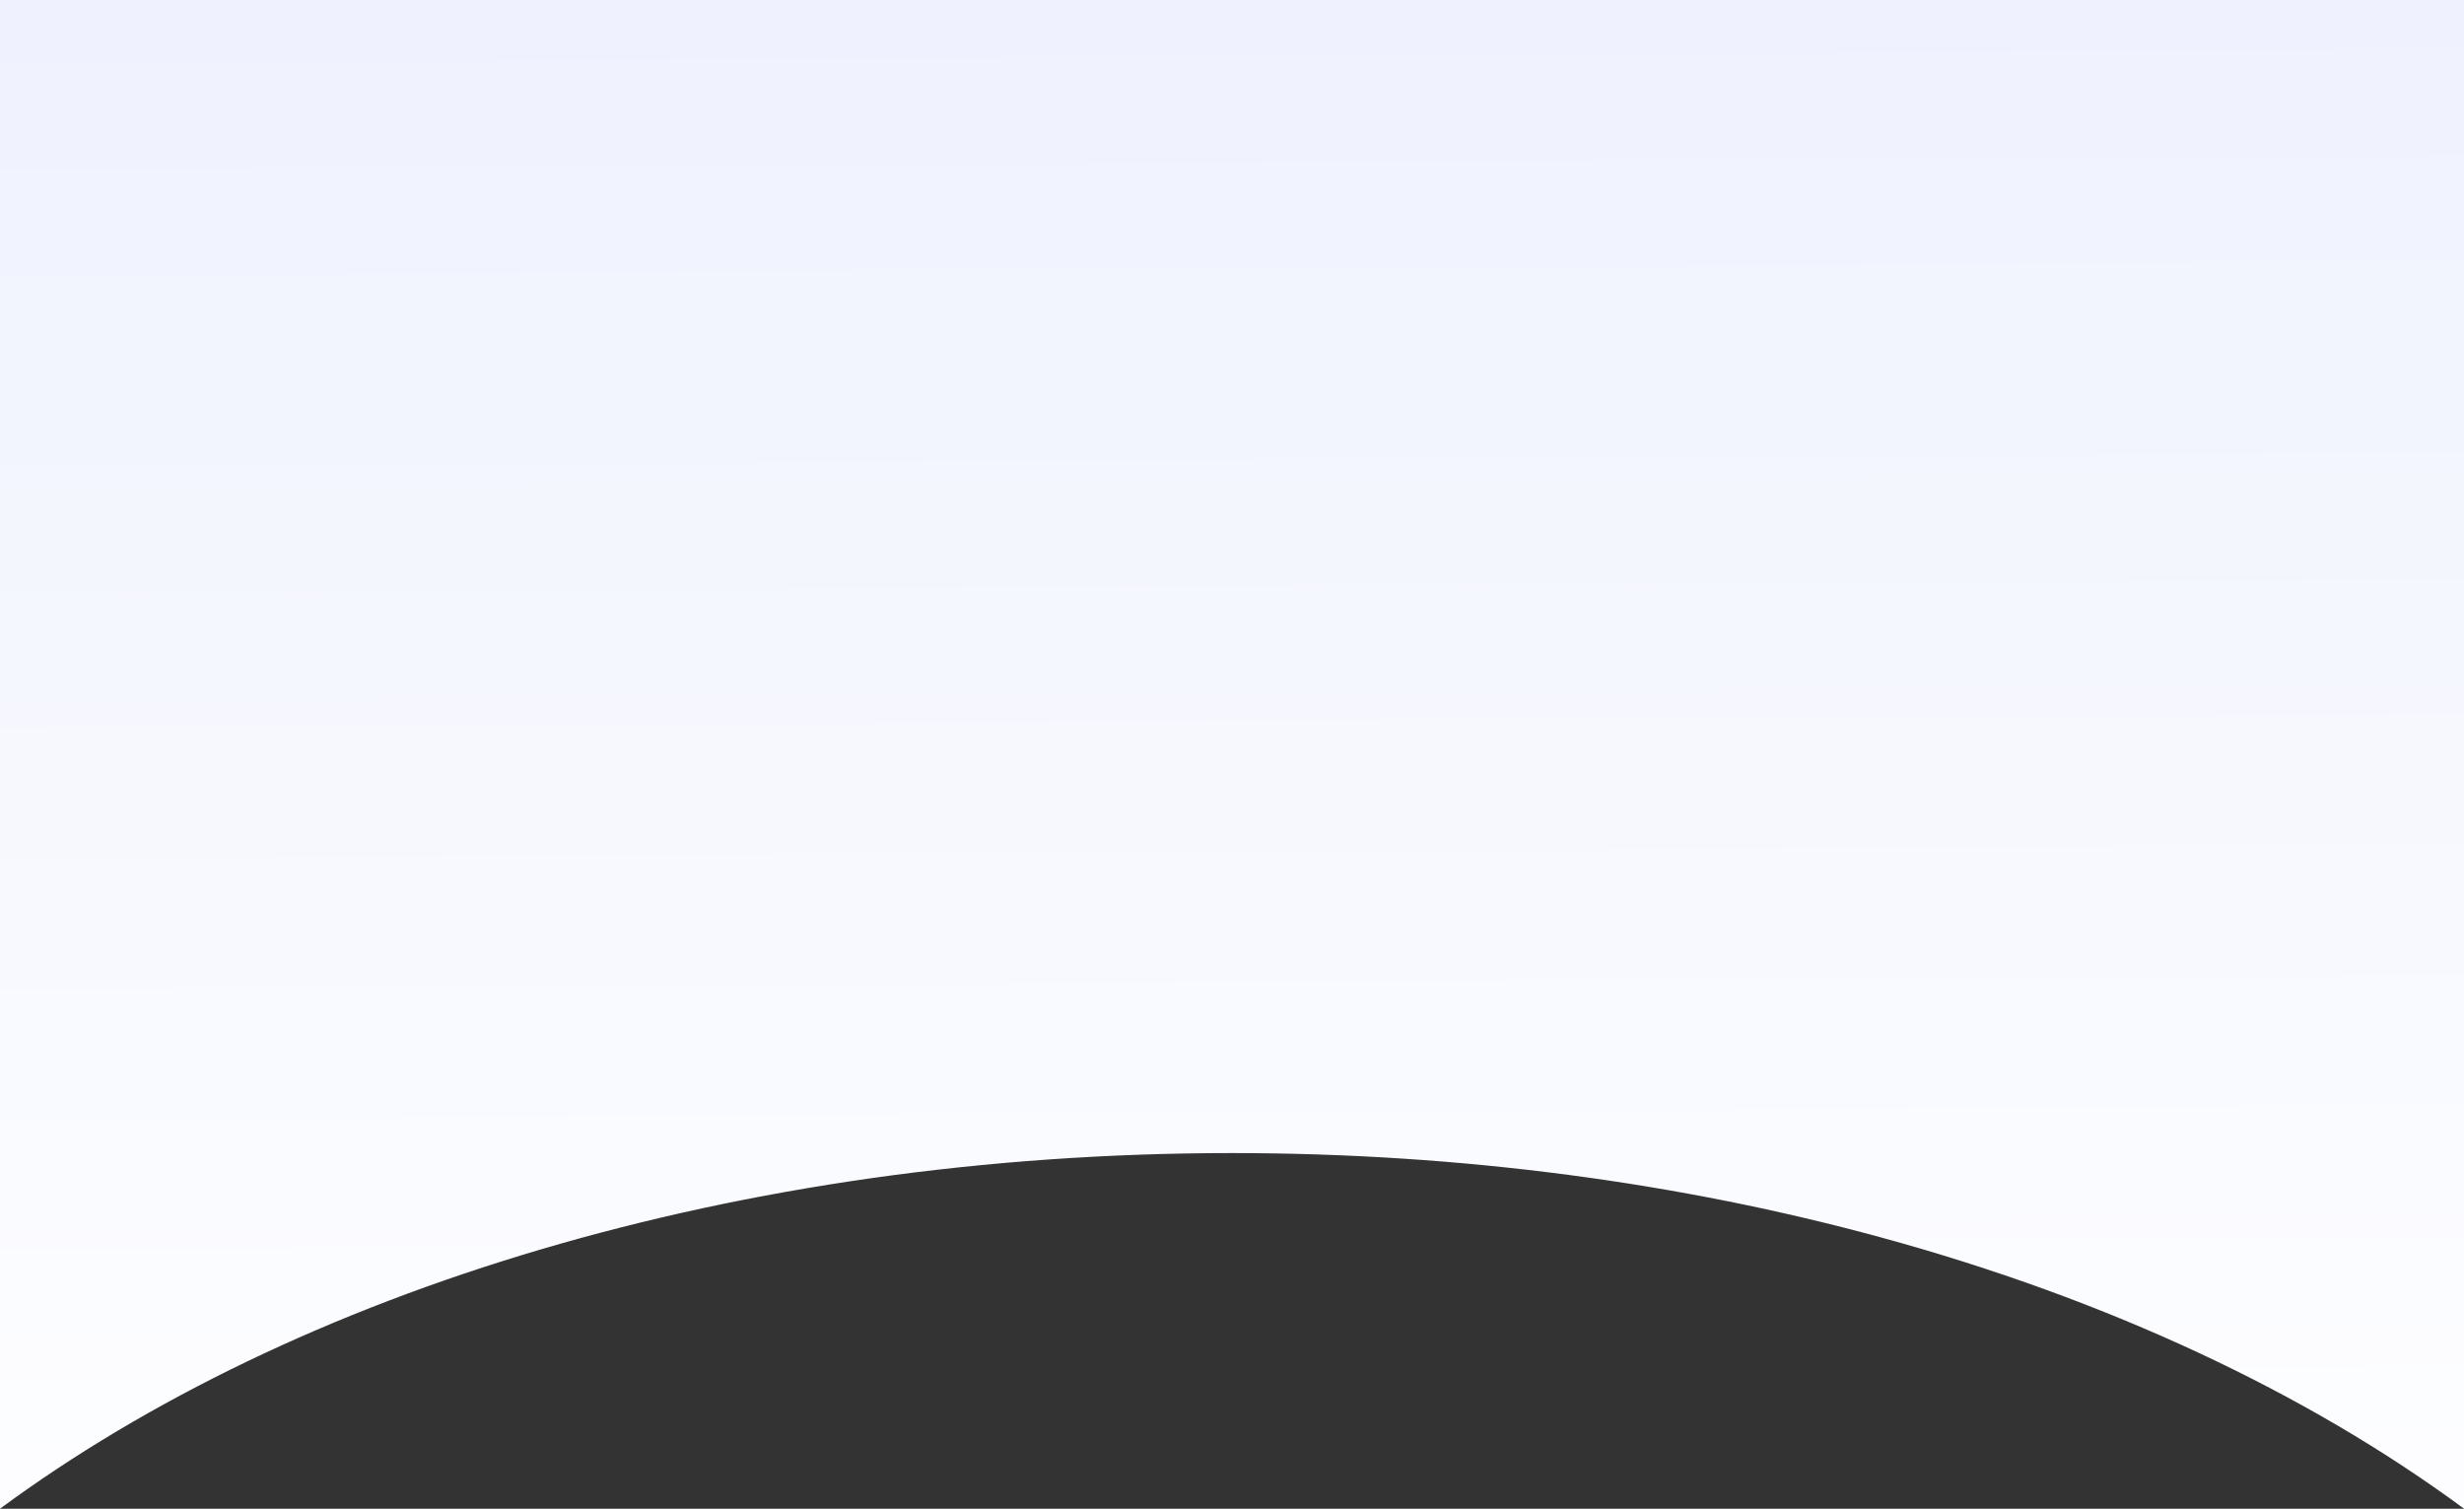 <?xml version="1.0" encoding="UTF-8"?>
<svg xmlns="http://www.w3.org/2000/svg" xmlns:xlink="http://www.w3.org/1999/xlink" width="1920" height="1175.582" viewBox="0 0 1920 1175.582">
  <rect x="0" y="0" width="1920" height="1175.582" fill="#333333" stroke="none"/>
  <defs>
    <linearGradient id="a" x1="0.5" x2="0.511" y2="1.129" gradientUnits="objectBoundingBox">
      <stop offset="0" stop-color="#eff2fe"></stop>
      <stop offset="1" stop-color="#fff"></stop>
    </linearGradient>
  </defs>
  <path d="M-6869,12007.694h1920v1175.543c-15.23-11.238-31.2-22.361-47.455-33.061-16.242-10.687-33.2-21.229-50.4-31.33s-35.109-20.038-53.207-29.518c-18.125-9.494-36.927-18.787-55.883-27.622-19-8.855-38.657-17.484-58.425-25.646-19.822-8.185-40.29-16.12-60.835-23.587-20.622-7.493-41.855-14.708-63.112-21.444-21.37-6.771-43.325-13.238-65.254-19.221-38.761-10.573-78.81-20.021-119.036-28.08-40.685-8.15-82.527-15.076-124.364-20.585-42.389-5.582-85.8-9.843-129.022-12.665-43.864-2.864-88.615-4.316-133.011-4.316-23.877,0-48.035.421-71.8,1.251-23.559.823-47.358,2.07-70.737,3.708-46.242,3.239-92.62,8.124-137.846,14.519-44.6,6.306-89.1,14.225-132.279,23.537-42.667,9.2-85.006,19.976-125.84,32.019-40.449,11.929-80.328,25.372-118.527,39.958-37.942,14.486-75.066,30.42-110.34,47.358-17.571,8.438-35.008,17.282-51.827,26.286-16.8,9-33.441,18.395-49.453,27.935s-31.807,19.465-46.97,29.515-30.1,20.492-44.377,31.027V12007.7Z" transform="translate(6868.999 -12007.694)" fill="url(#a)"></path>
</svg>
